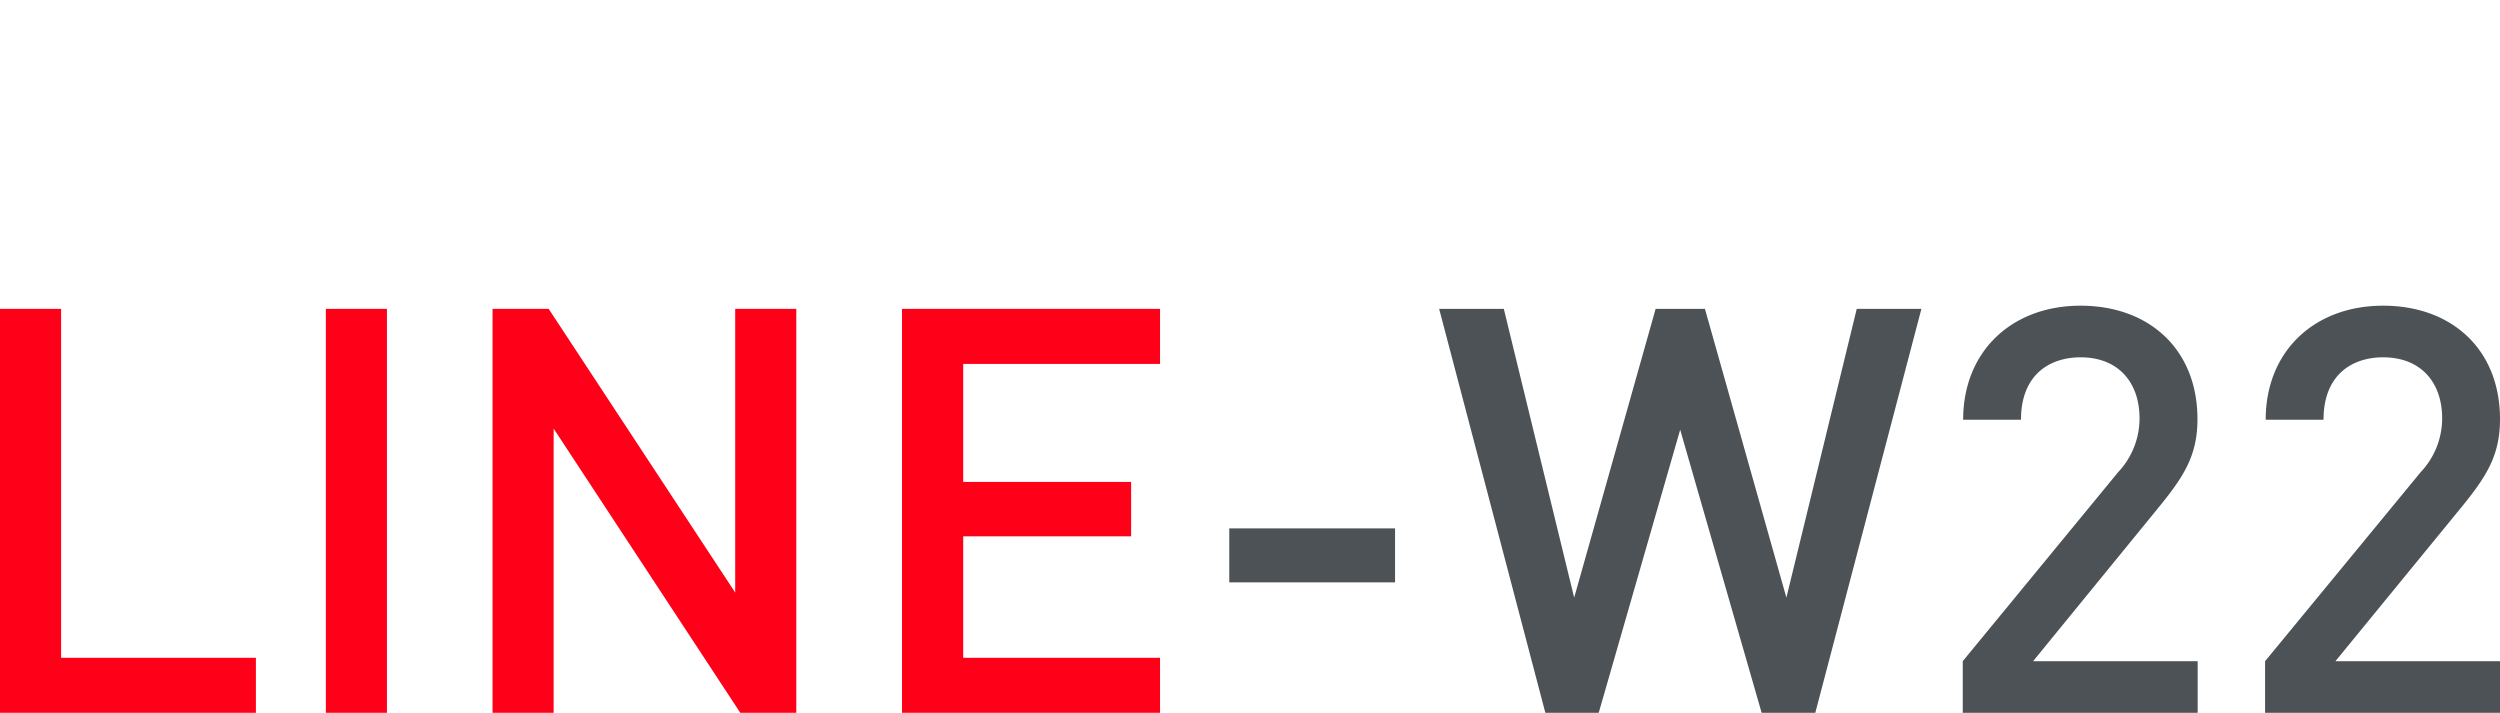 <svg id="Слой_1" data-name="Слой 1" xmlns="http://www.w3.org/2000/svg" viewBox="0 0 245.51 70"><defs><style>.cls-1{fill:#ff0019;}.cls-2{fill:#4c5256;}</style></defs><path class="cls-1" d="M0,70V30.33H6V64.6H25.13V70Z"/><path class="cls-1" d="M32,70V30.33h6V70Z"/><path class="cls-1" d="M72.7,70,54.37,42.09V70h-6V30.33h5.51L72.2,58.19V30.33h6V70Z"/><path class="cls-1" d="M88.58,70V30.33h25.34v5.41H94.59V47.33h16.49v5.34H94.59V64.6h19.33V70Z"/><path class="cls-2" d="M120.72,57.19v-5.3H137v5.3Z"/><path class="cls-2" d="M178.27,70H173L165,42.2l-8,27.8h-5.24L141.33,30.33h6.35l6.91,28.36,8-28.36h4.84l8,28.36,6.91-28.36h6.35Z"/><path class="cls-2" d="M192.75,70V64.93L208,46.38a7.7,7.7,0,0,0,2.11-5.29c0-3.57-2.11-6-5.79-6-3,0-5.85,1.67-5.85,6.13h-5.68c0-6.74,4.79-11.2,11.53-11.2s11.48,4.29,11.48,11.14c0,3.51-1.29,5.57-3.74,8.58L199.66,64.93h16.16V70Z"/><path class="cls-2" d="M222.44,70V64.93l15.27-18.55a7.71,7.71,0,0,0,2.12-5.29c0-3.57-2.12-6-5.8-6-3,0-5.85,1.67-5.85,6.13H222.5c0-6.74,4.79-11.2,11.53-11.2s11.48,4.29,11.48,11.14c0,3.51-1.28,5.57-3.73,8.58L229.35,64.93h16.16V70Z"/></svg>